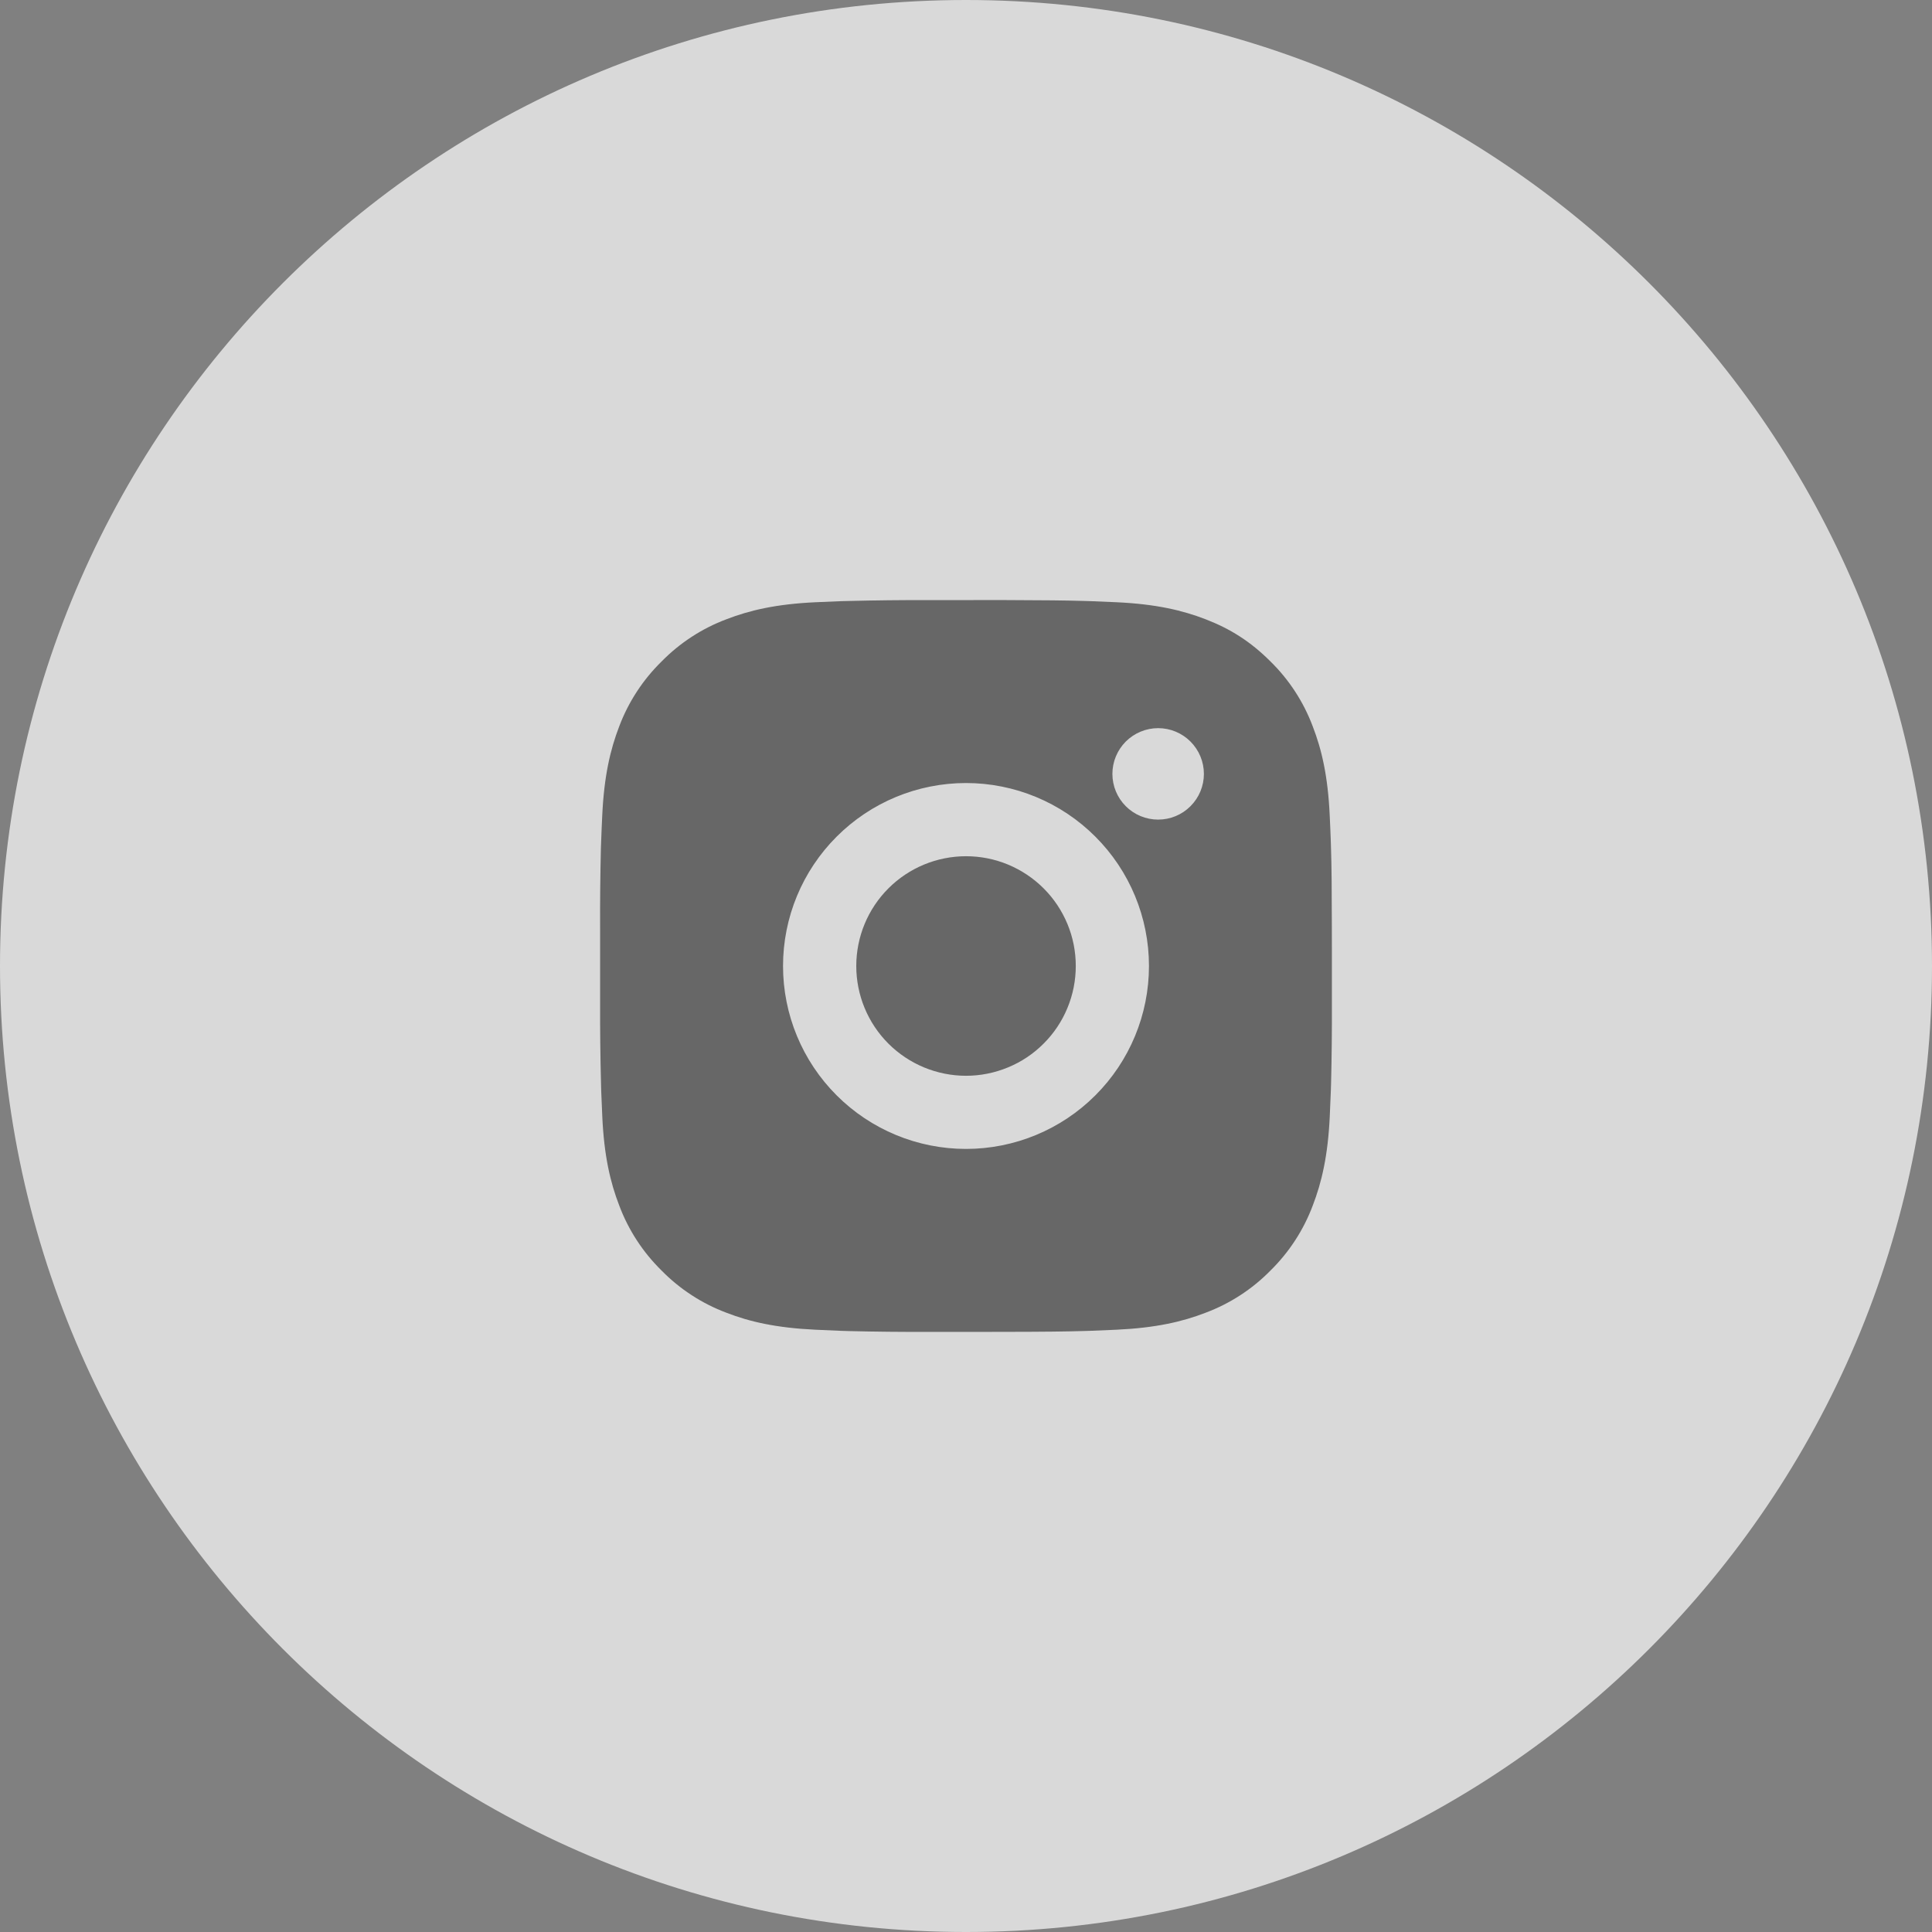 <svg width="44" height="44" viewBox="0 0 44 44" fill="none" xmlns="http://www.w3.org/2000/svg">
<rect x="0" y="0" width="44" height="44" fill="#808080" stroke="none"/>
<path fill-rule="evenodd" clip-rule="evenodd" d="M0 22C0 9.85 9.85 0 22 0C34.15 0 44 9.85 44 22C44 34.15 34.15 44 22 44C9.85 44 0 34.15 0 22Z" fill="white" fill-opacity="0.7"/>
<g opacity="0.6">
<path d="M22.857 13.666C23.794 13.669 24.27 13.674 24.681 13.686L24.843 13.691C25.029 13.698 25.213 13.707 25.436 13.716C26.323 13.758 26.927 13.898 27.458 14.104C28.008 14.316 28.472 14.602 28.935 15.065C29.359 15.481 29.687 15.985 29.896 16.541C30.102 17.072 30.242 17.677 30.283 18.565C30.293 18.787 30.302 18.971 30.308 19.158L30.313 19.32C30.326 19.73 30.331 20.206 30.332 21.143L30.333 21.765V22.857C30.335 23.464 30.329 24.072 30.314 24.68L30.309 24.841C30.302 25.029 30.294 25.213 30.284 25.435C30.242 26.322 30.101 26.927 29.896 27.458C29.687 28.014 29.359 28.518 28.935 28.935C28.519 29.359 28.015 29.687 27.458 29.896C26.927 30.102 26.323 30.241 25.436 30.283L24.843 30.308L24.681 30.313C24.27 30.325 23.794 30.331 22.857 30.332L22.235 30.333H21.144C20.536 30.335 19.928 30.329 19.32 30.314L19.158 30.309C18.96 30.302 18.763 30.293 18.565 30.283C17.678 30.241 17.073 30.102 16.542 29.896C15.986 29.687 15.482 29.359 15.066 28.935C14.642 28.518 14.313 28.015 14.104 27.458C13.898 26.927 13.758 26.322 13.717 25.435L13.692 24.841L13.688 24.68C13.672 24.072 13.665 23.464 13.667 22.857V21.143C13.664 20.535 13.671 19.927 13.685 19.32L13.691 19.158C13.697 18.971 13.706 18.787 13.716 18.565C13.758 17.677 13.898 17.073 14.103 16.541C14.313 15.985 14.642 15.481 15.067 15.065C15.483 14.641 15.986 14.313 16.542 14.104C17.073 13.898 17.677 13.758 18.565 13.716C18.787 13.707 18.972 13.698 19.158 13.691L19.32 13.687C19.928 13.672 20.535 13.665 21.143 13.667L22.857 13.666ZM22 17.833C20.895 17.833 19.835 18.272 19.054 19.054C18.272 19.835 17.833 20.895 17.833 22C17.833 23.105 18.272 24.165 19.054 24.946C19.835 25.727 20.895 26.166 22 26.166C23.105 26.166 24.165 25.727 24.946 24.946C25.728 24.165 26.167 23.105 26.167 22C26.167 20.895 25.728 19.835 24.946 19.054C24.165 18.272 23.105 17.833 22 17.833ZM22 19.5C22.328 19.5 22.653 19.564 22.957 19.69C23.26 19.816 23.536 20 23.768 20.232C24 20.464 24.184 20.739 24.31 21.043C24.436 21.346 24.5 21.671 24.5 21.999C24.5 22.328 24.436 22.653 24.31 22.956C24.185 23.259 24.001 23.535 23.768 23.767C23.536 24 23.261 24.184 22.957 24.309C22.654 24.435 22.329 24.5 22.001 24.5C21.338 24.5 20.702 24.236 20.233 23.768C19.764 23.299 19.501 22.663 19.501 22C19.501 21.337 19.764 20.701 20.233 20.232C20.702 19.763 21.338 19.5 22.001 19.5M26.376 16.583C26.1 16.583 25.835 16.693 25.639 16.888C25.444 17.084 25.334 17.349 25.334 17.625C25.334 17.901 25.444 18.166 25.639 18.361C25.835 18.557 26.1 18.666 26.376 18.666C26.652 18.666 26.917 18.557 27.112 18.361C27.308 18.166 27.418 17.901 27.418 17.625C27.418 17.349 27.308 17.084 27.112 16.888C26.917 16.693 26.652 16.583 26.376 16.583Z" fill="#1A1A1A"/>
</g>
</svg>
